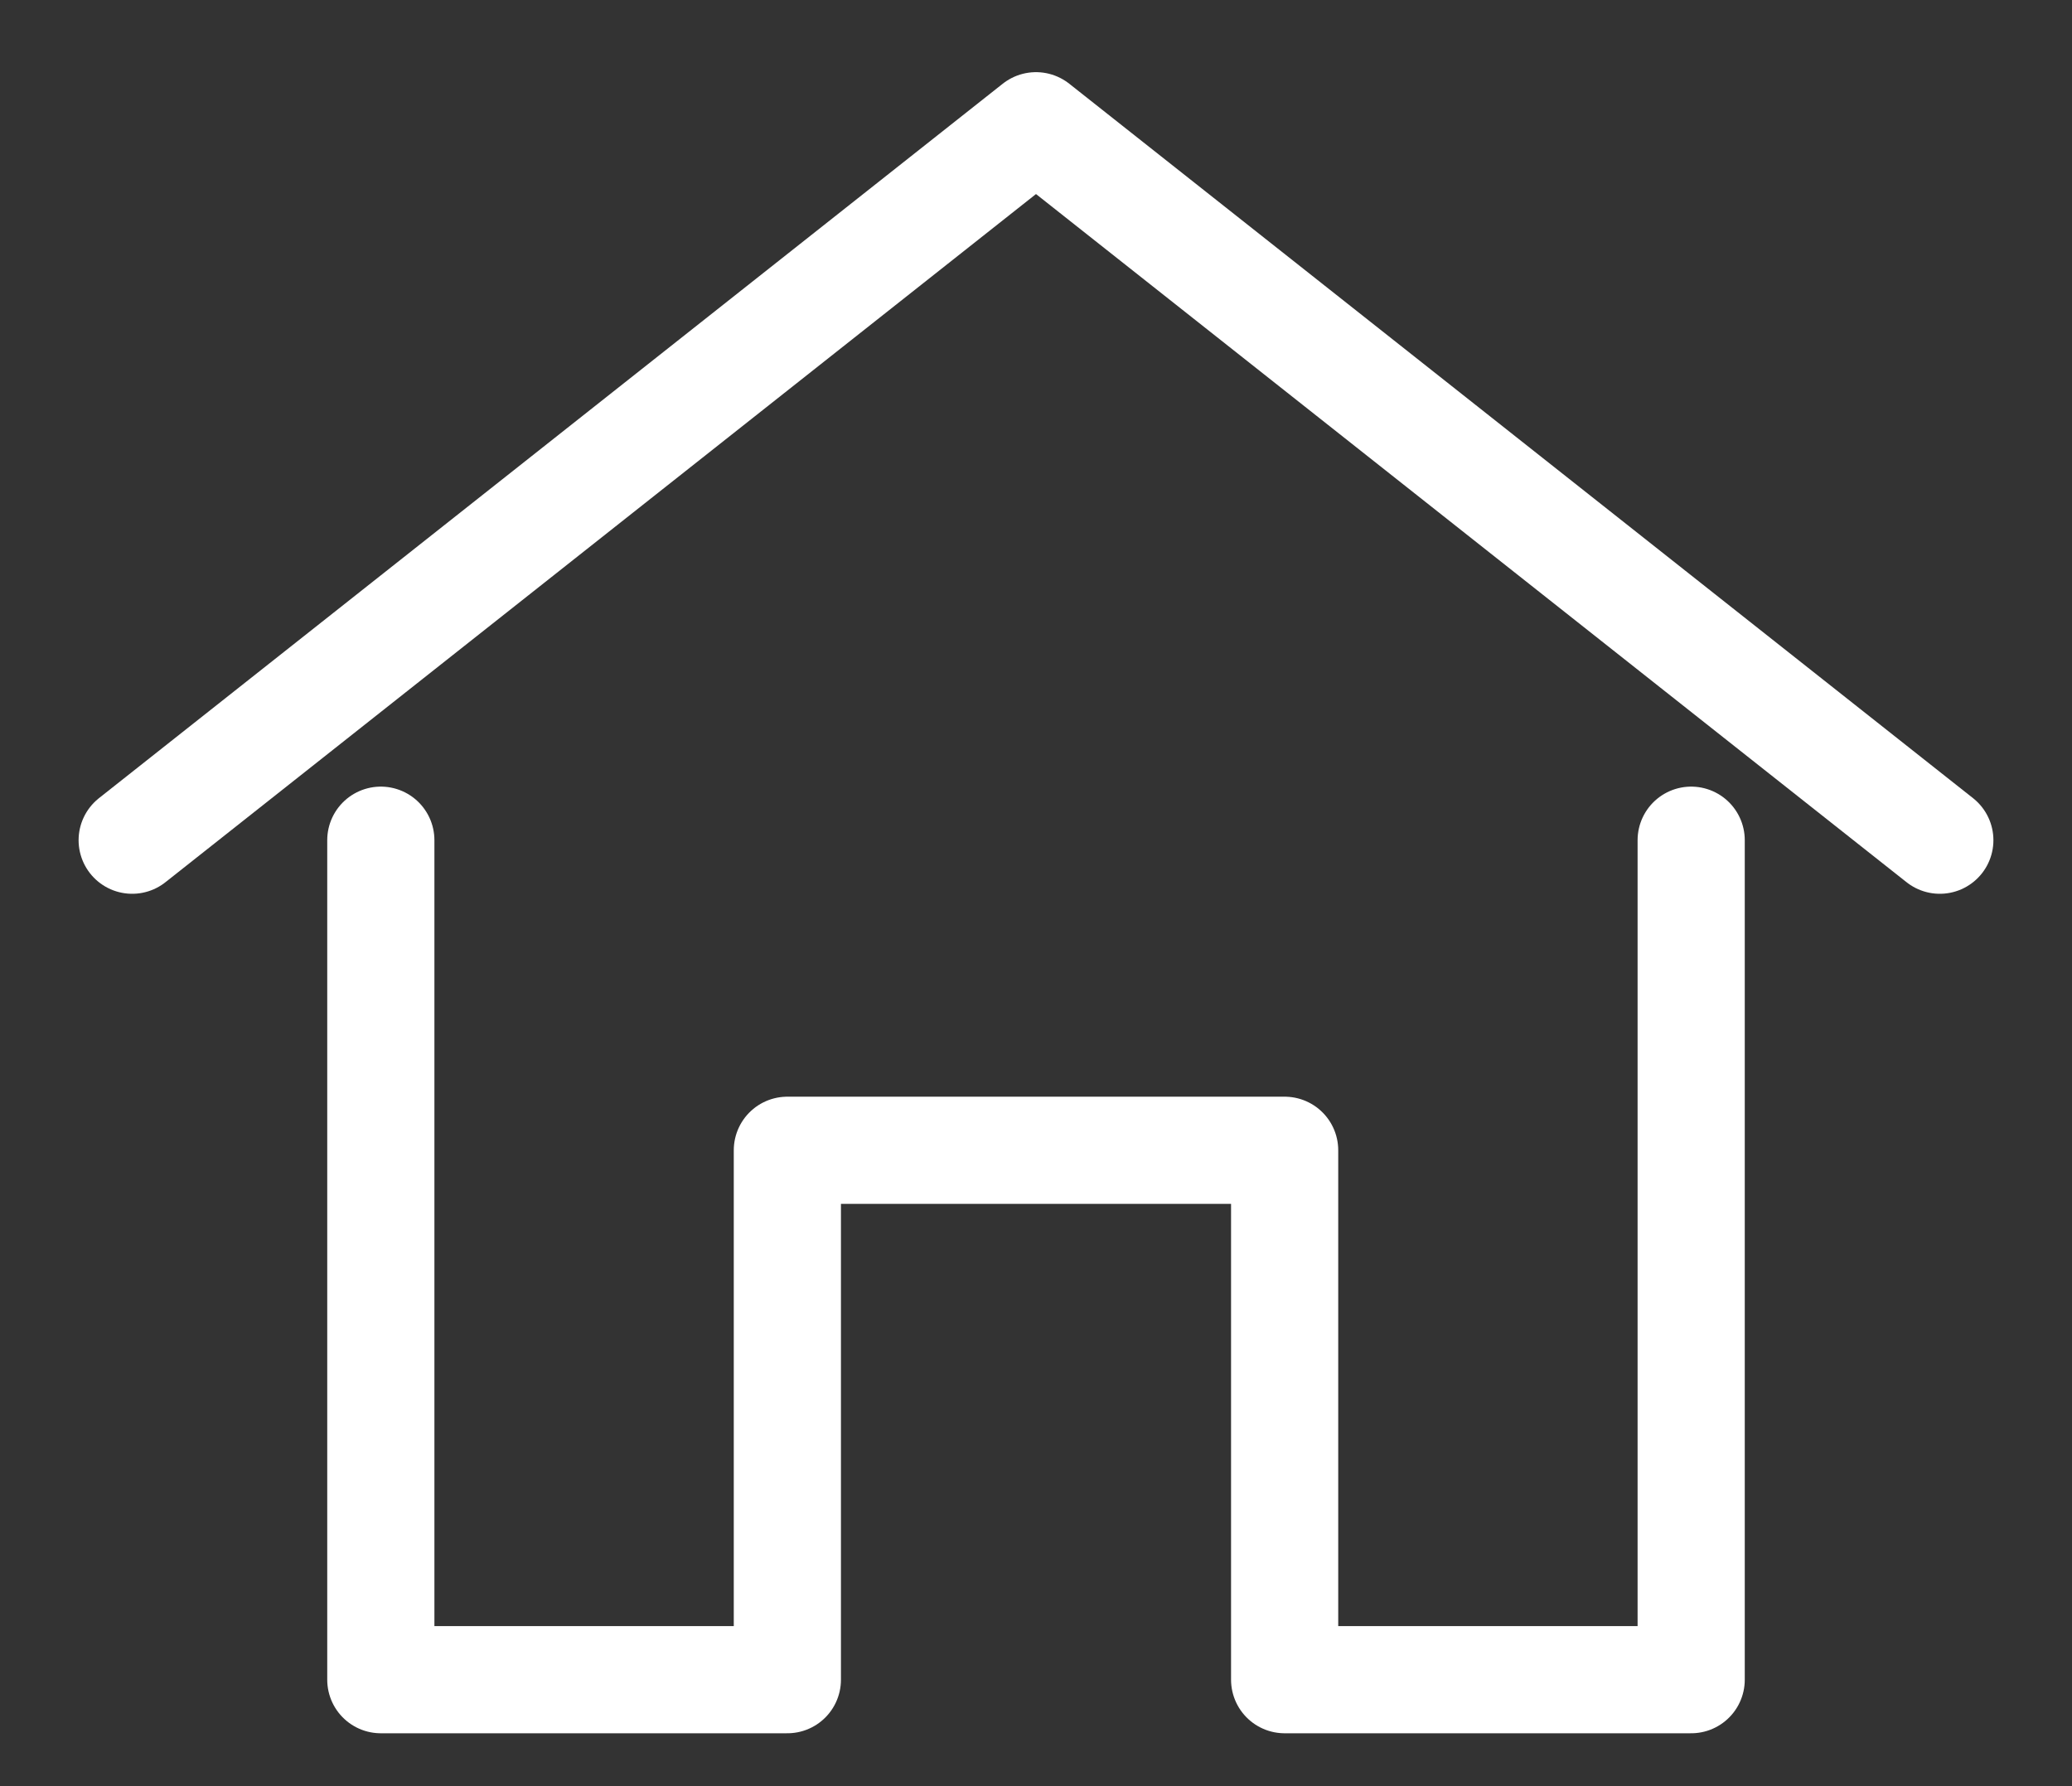<?xml version="1.0" encoding="UTF-8"?><svg id="_레이어_1" xmlns="http://www.w3.org/2000/svg" viewBox="0 0 29 25"><rect x="0" y="0" width="29" height="25" fill="#333333" stroke="none"/><defs><style>.cls-1{fill:none;stroke:#fff;stroke-linecap:round;stroke-linejoin:round;stroke-width:1.5px;}</style></defs><polyline class="cls-1" points="5.33 11.76 5.33 23.51 11.02 23.51 11.02 16.1 17.98 16.1 17.98 23.51 23.67 23.51 23.67 11.76"/><polyline class="cls-1" points="1.85 11.76 14.5 1.76 27.15 11.76"/></svg>